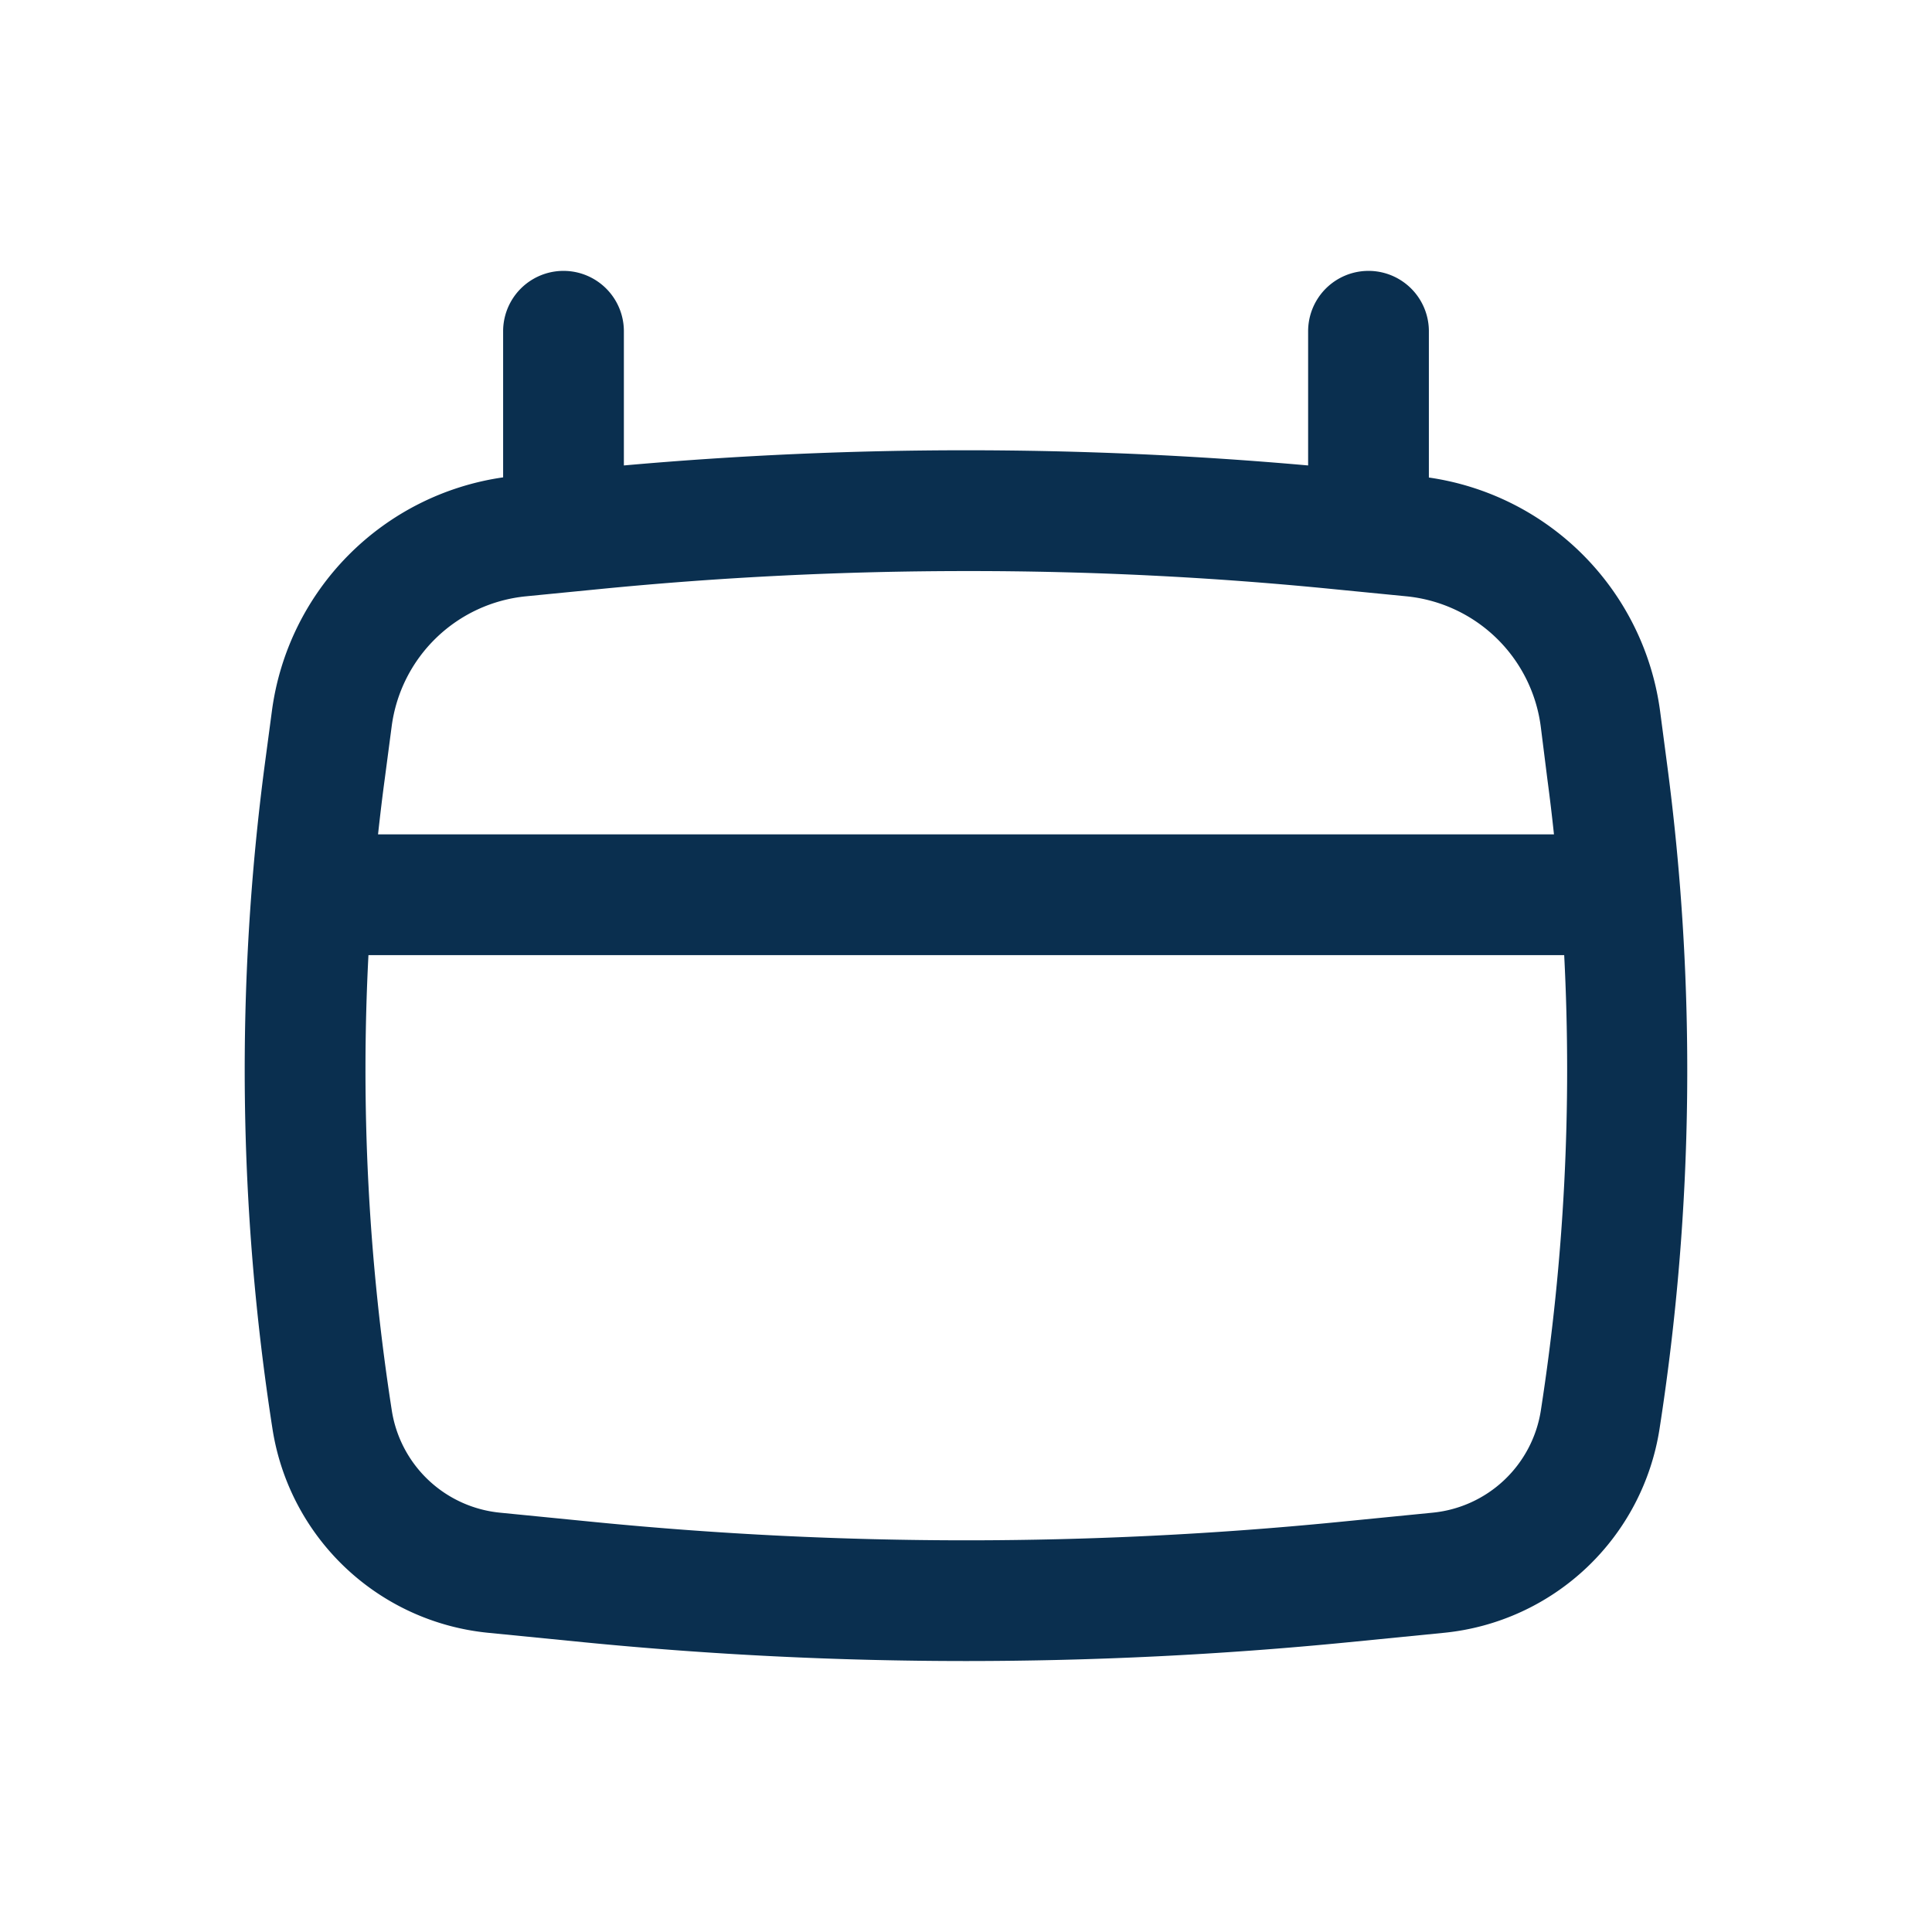 <svg xmlns="http://www.w3.org/2000/svg" width="24" height="24"><path fill="none" d="M0 0h24v24H0z" data-name="Rectangle 4714"/><path fill="#0a2f4f" d="M12 20.634a48.48 48.48 0 0 1-4.744-.233l-1.193-.118a3.011 3.011 0 0 1-2.678-2.532 29 29 0 0 1-.094-8.268l.087-.653a3.382 3.382 0 0 1 2.872-2.9V4.115a.75.75 0 0 1 1.5 0v1.667a47.984 47.984 0 0 1 8.5 0V4.115a.75.75 0 0 1 1.5 0v1.817a3.385 3.385 0 0 1 2.872 2.9l.086.653a28.967 28.967 0 0 1-.093 8.267 3.011 3.011 0 0 1-2.675 2.531l-1.193.118a48.588 48.588 0 0 1-4.747.233Zm-7.423-8.769a27.536 27.536 0 0 0 .29 5.656 1.51 1.51 0 0 0 1.344 1.27l1.193.118a47.067 47.067 0 0 0 9.2 0l1.193-.118a1.51 1.51 0 0 0 1.344-1.27 27.6 27.6 0 0 0 .29-5.656Zm7.424-4.771c-1.515 0-3.047.075-4.555.224l-.906.089a1.868 1.868 0 0 0-1.675 1.62l-.086.653c-.028.206-.054.424-.083.685h14.608a25.128 25.128 0 0 0-.082-.685l-.082-.653a1.868 1.868 0 0 0-1.675-1.62l-.905-.089a45.446 45.446 0 0 0-4.559-.224Z" data-name="Calendar"/></svg>